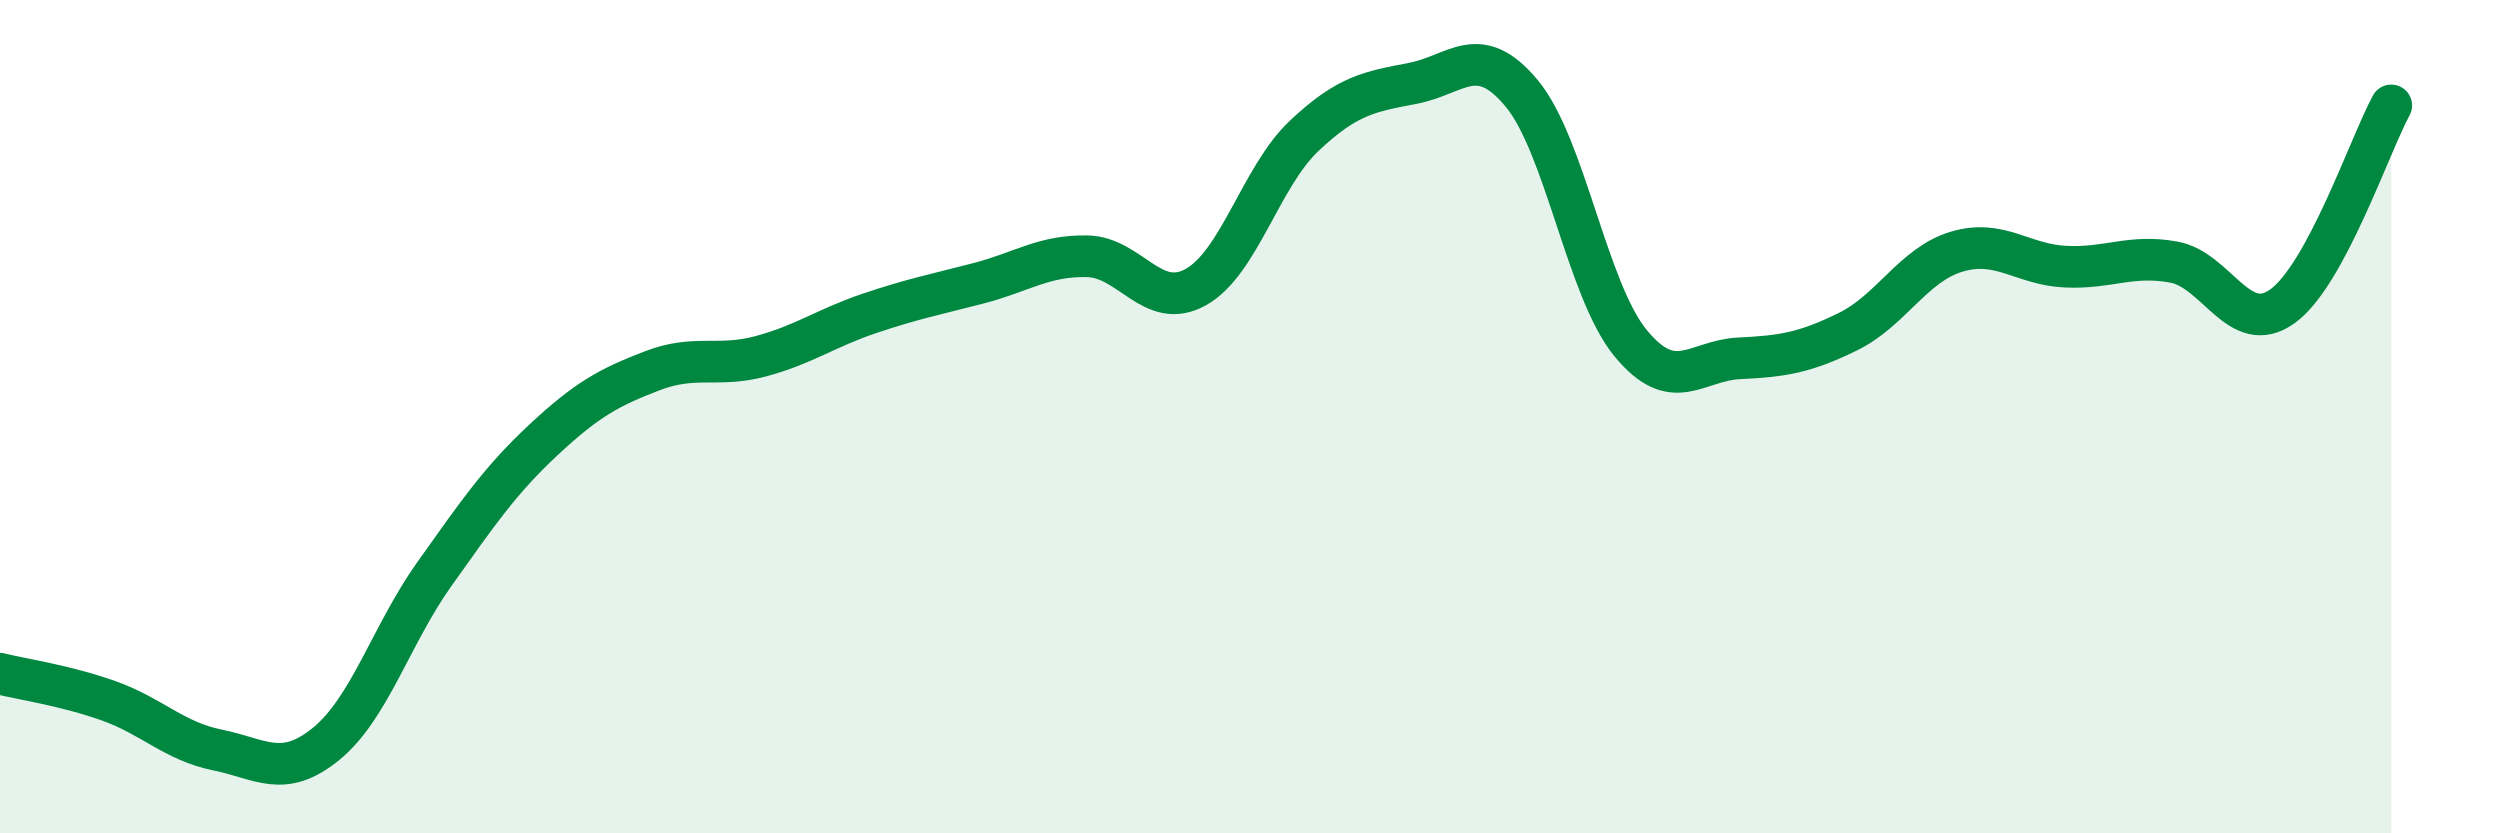 
    <svg width="60" height="20" viewBox="0 0 60 20" xmlns="http://www.w3.org/2000/svg">
      <path
        d="M 0,16.17 C 0.52,16.3 1.57,16.45 2.61,16.82 C 3.65,17.19 4.18,17.79 5.22,18 C 6.26,18.21 6.79,18.7 7.83,17.85 C 8.87,17 9.39,15.23 10.43,13.77 C 11.47,12.31 12,11.53 13.04,10.56 C 14.08,9.59 14.61,9.3 15.65,8.9 C 16.69,8.5 17.22,8.83 18.26,8.55 C 19.3,8.27 19.83,7.87 20.87,7.52 C 21.91,7.17 22.44,7.07 23.48,6.8 C 24.52,6.53 25.05,6.13 26.09,6.15 C 27.13,6.17 27.66,7.47 28.7,6.89 C 29.74,6.31 30.26,4.24 31.3,3.26 C 32.34,2.28 32.87,2.2 33.91,2 C 34.95,1.8 35.48,0.99 36.52,2.24 C 37.56,3.49 38.09,6.96 39.13,8.23 C 40.17,9.5 40.7,8.65 41.74,8.6 C 42.78,8.55 43.31,8.47 44.35,7.96 C 45.39,7.45 45.92,6.35 46.96,6.04 C 48,5.73 48.53,6.35 49.57,6.4 C 50.61,6.45 51.13,6.1 52.17,6.29 C 53.21,6.48 53.74,8.1 54.78,7.35 C 55.82,6.6 56.87,3.49 57.39,2.53L57.39 20L0 20Z"
        fill="#008740"
        opacity="0.1"
        stroke-linecap="round"
        stroke-linejoin="round"
      />
      <path
        d="M 0,16.17 C 0.52,16.3 1.57,16.45 2.61,16.82 C 3.65,17.19 4.18,17.79 5.22,18 C 6.26,18.21 6.79,18.7 7.83,17.85 C 8.87,17 9.39,15.23 10.43,13.77 C 11.47,12.31 12,11.53 13.04,10.56 C 14.08,9.59 14.61,9.3 15.65,8.9 C 16.69,8.5 17.22,8.83 18.26,8.55 C 19.3,8.27 19.83,7.87 20.87,7.52 C 21.91,7.17 22.44,7.07 23.48,6.8 C 24.52,6.53 25.05,6.13 26.09,6.15 C 27.13,6.17 27.66,7.47 28.7,6.89 C 29.74,6.31 30.26,4.24 31.3,3.26 C 32.34,2.28 32.87,2.2 33.91,2 C 34.95,1.8 35.48,0.99 36.52,2.24 C 37.56,3.49 38.09,6.96 39.13,8.23 C 40.17,9.5 40.7,8.65 41.74,8.6 C 42.78,8.55 43.31,8.47 44.35,7.96 C 45.39,7.45 45.92,6.35 46.96,6.04 C 48,5.73 48.53,6.35 49.57,6.4 C 50.61,6.45 51.13,6.1 52.17,6.29 C 53.21,6.48 53.74,8.1 54.78,7.35 C 55.82,6.6 56.87,3.49 57.39,2.53"
        stroke="#008740"
        stroke-width="1"
        fill="none"
        stroke-linecap="round"
        stroke-linejoin="round"
      />
    </svg>
  